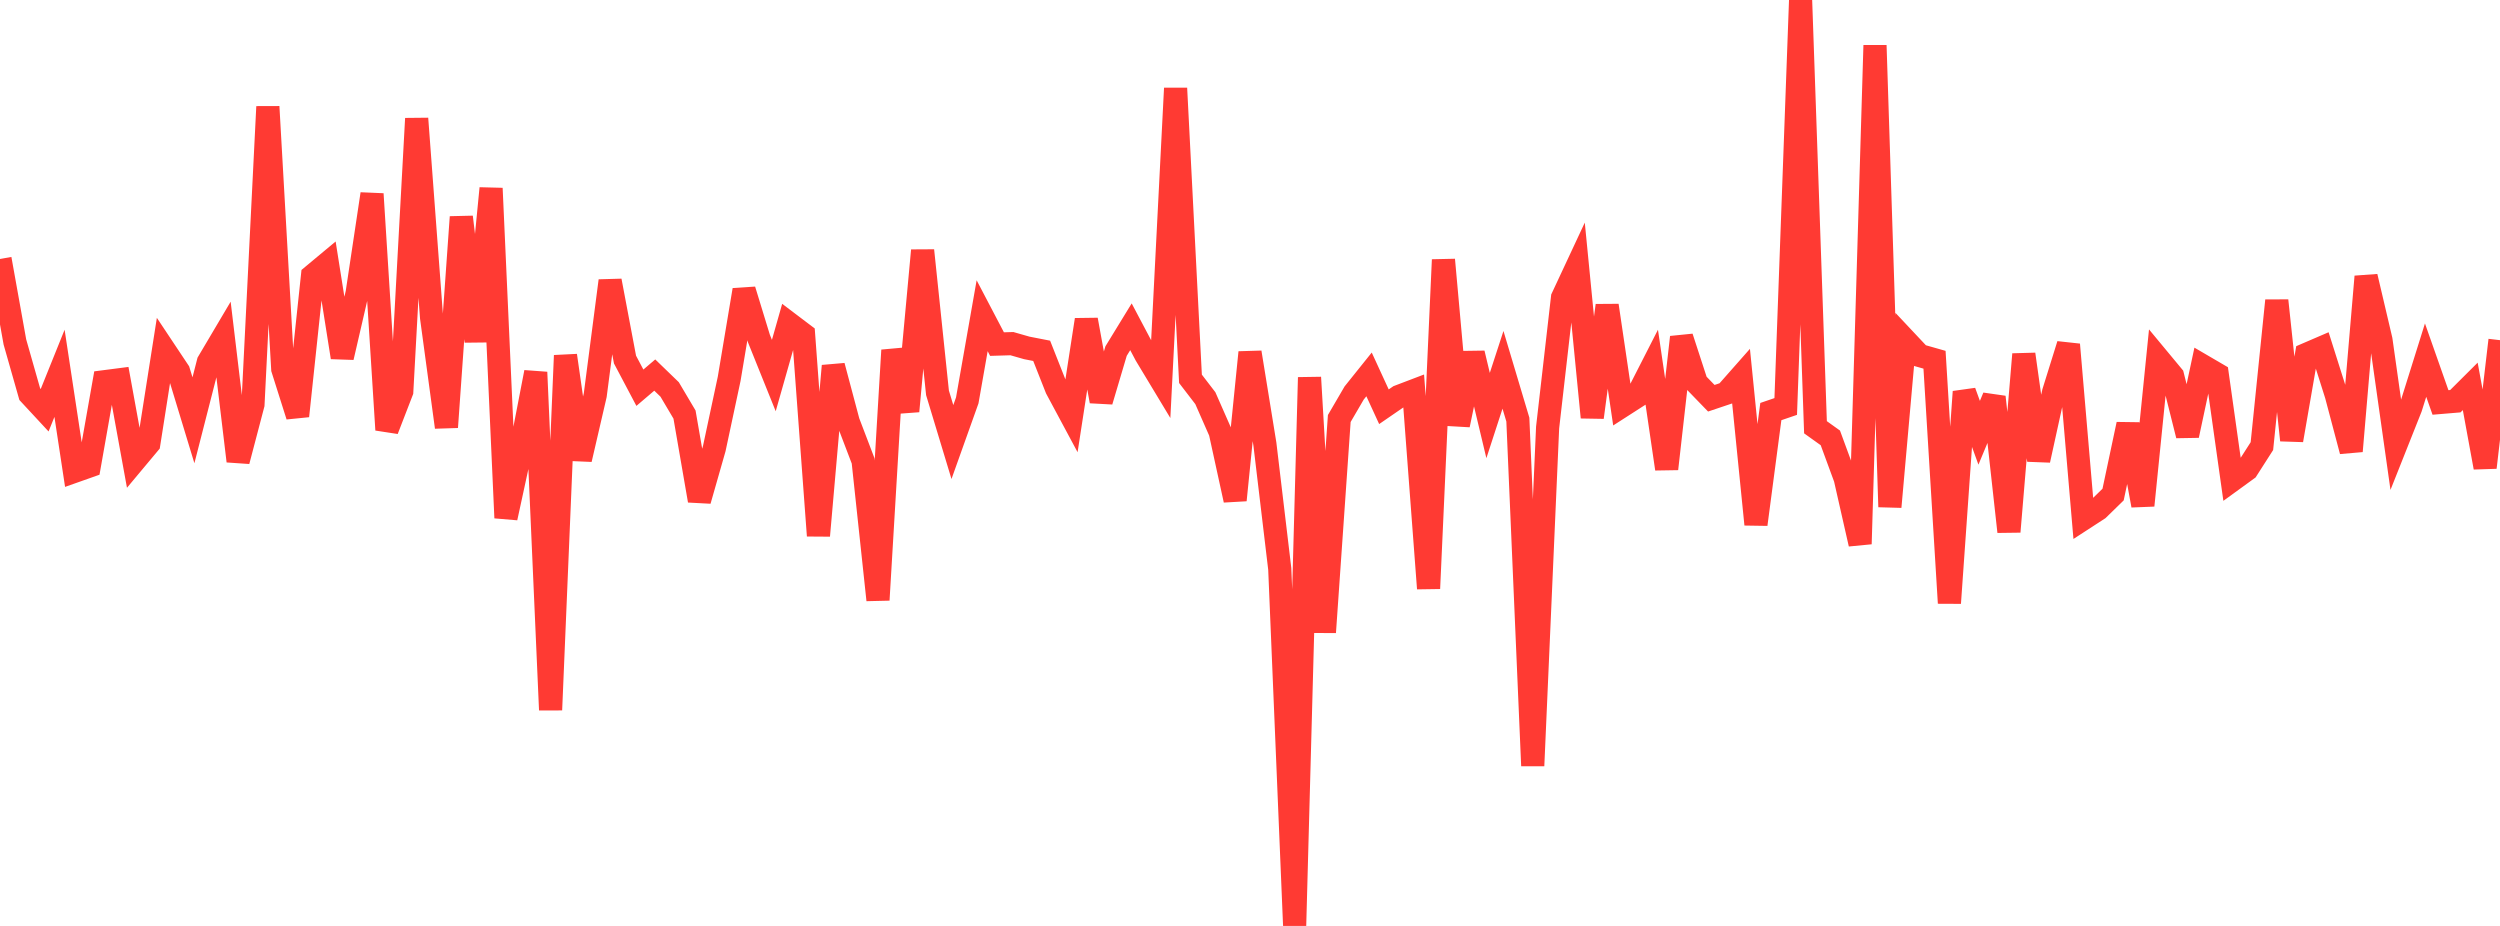 <?xml version="1.0" standalone="no"?>
<!DOCTYPE svg PUBLIC "-//W3C//DTD SVG 1.1//EN" "http://www.w3.org/Graphics/SVG/1.1/DTD/svg11.dtd">

<svg width="135" height="50" viewBox="0 0 135 50" preserveAspectRatio="none" 
  xmlns="http://www.w3.org/2000/svg"
  xmlns:xlink="http://www.w3.org/1999/xlink">


<polyline points="0.0, 13.985 0.804, 18.465 1.607, 21.285 2.411, 22.152 3.214, 20.159 4.018, 25.451 4.821, 25.167 5.625, 20.614 6.429, 20.51 7.232, 24.916 8.036, 23.954 8.839, 18.845 9.643, 20.053 10.446, 22.696 11.25, 19.555 12.054, 18.196 12.857, 24.898 13.661, 21.838 14.464, 5.761 15.268, 19.926 16.071, 22.463 16.875, 14.895 17.679, 14.225 18.482, 19.297 19.286, 15.819 20.089, 10.474 20.893, 23.211 21.696, 21.134 22.5, 6.402 23.304, 17.143 24.107, 23.068 24.911, 11.719 25.714, 18.432 26.518, 10.17 27.321, 27.964 28.125, 24.264 28.929, 20.102 29.732, 38.337 30.536, 19.197 31.339, 24.804 32.143, 21.335 32.946, 15.163 33.75, 19.416 34.554, 20.937 35.357, 20.253 36.161, 21.03 36.964, 22.386 37.768, 27.031 38.571, 24.22 39.375, 20.456 40.179, 15.658 40.982, 18.283 41.786, 20.28 42.589, 17.456 43.393, 18.064 44.196, 28.926 45.0, 19.76 45.804, 22.781 46.607, 24.885 47.411, 32.398 48.214, 18.914 49.018, 22.203 49.821, 13.525 50.625, 21.214 51.429, 23.871 52.232, 21.621 53.036, 17.049 53.839, 18.581 54.643, 18.557 55.446, 18.787 56.25, 18.944 57.054, 20.98 57.857, 22.477 58.661, 17.269 59.464, 21.666 60.268, 18.958 61.071, 17.646 61.875, 19.166 62.679, 20.5 63.482, 4.765 64.286, 20.456 65.089, 21.502 65.893, 23.331 66.696, 27.006 67.5, 19.03 68.304, 23.98 69.107, 30.72 69.911, 50.0 70.714, 20.381 71.518, 34.144 72.321, 22.599 73.125, 21.221 73.929, 20.218 74.732, 21.964 75.536, 21.411 76.339, 21.105 77.143, 31.779 77.946, 14.028 78.75, 22.947 79.554, 19.077 80.357, 22.439 81.161, 19.97 81.964, 22.658 82.768, 41.352 83.571, 23.086 84.375, 16.075 85.179, 14.353 85.982, 22.537 86.786, 16.496 87.589, 21.926 88.393, 21.409 89.196, 19.835 90.0, 25.318 90.804, 18.211 91.607, 20.675 92.411, 21.505 93.214, 21.235 94.018, 20.324 94.821, 28.317 95.625, 22.225 96.429, 21.95 97.232, 0.0 98.036, 23.072 98.839, 23.646 99.643, 25.834 100.446, 29.373 101.25, 2.449 102.054, 27.371 102.857, 18.342 103.661, 19.198 104.464, 19.426 105.268, 32.565 106.071, 21.156 106.875, 23.37 107.679, 21.439 108.482, 28.711 109.286, 19.13 110.089, 24.85 110.893, 21.183 111.696, 18.607 112.5, 28.012 113.304, 27.49 114.107, 26.706 114.911, 22.913 115.714, 27.293 116.518, 19.336 117.321, 20.304 118.125, 23.513 118.929, 19.748 119.732, 20.217 120.536, 25.929 121.339, 25.346 122.143, 24.09 122.946, 16.231 123.75, 23.769 124.554, 19.134 125.357, 18.788 126.161, 21.329 126.964, 24.36 127.768, 14.937 128.571, 18.353 129.375, 24.035 130.179, 22.01 130.982, 19.447 131.786, 21.732 132.589, 21.665 133.393, 20.864 134.196, 25.243 135.0, 18.369" fill="none" stroke="#ff3a33" stroke-width="1.25"/>

</svg>